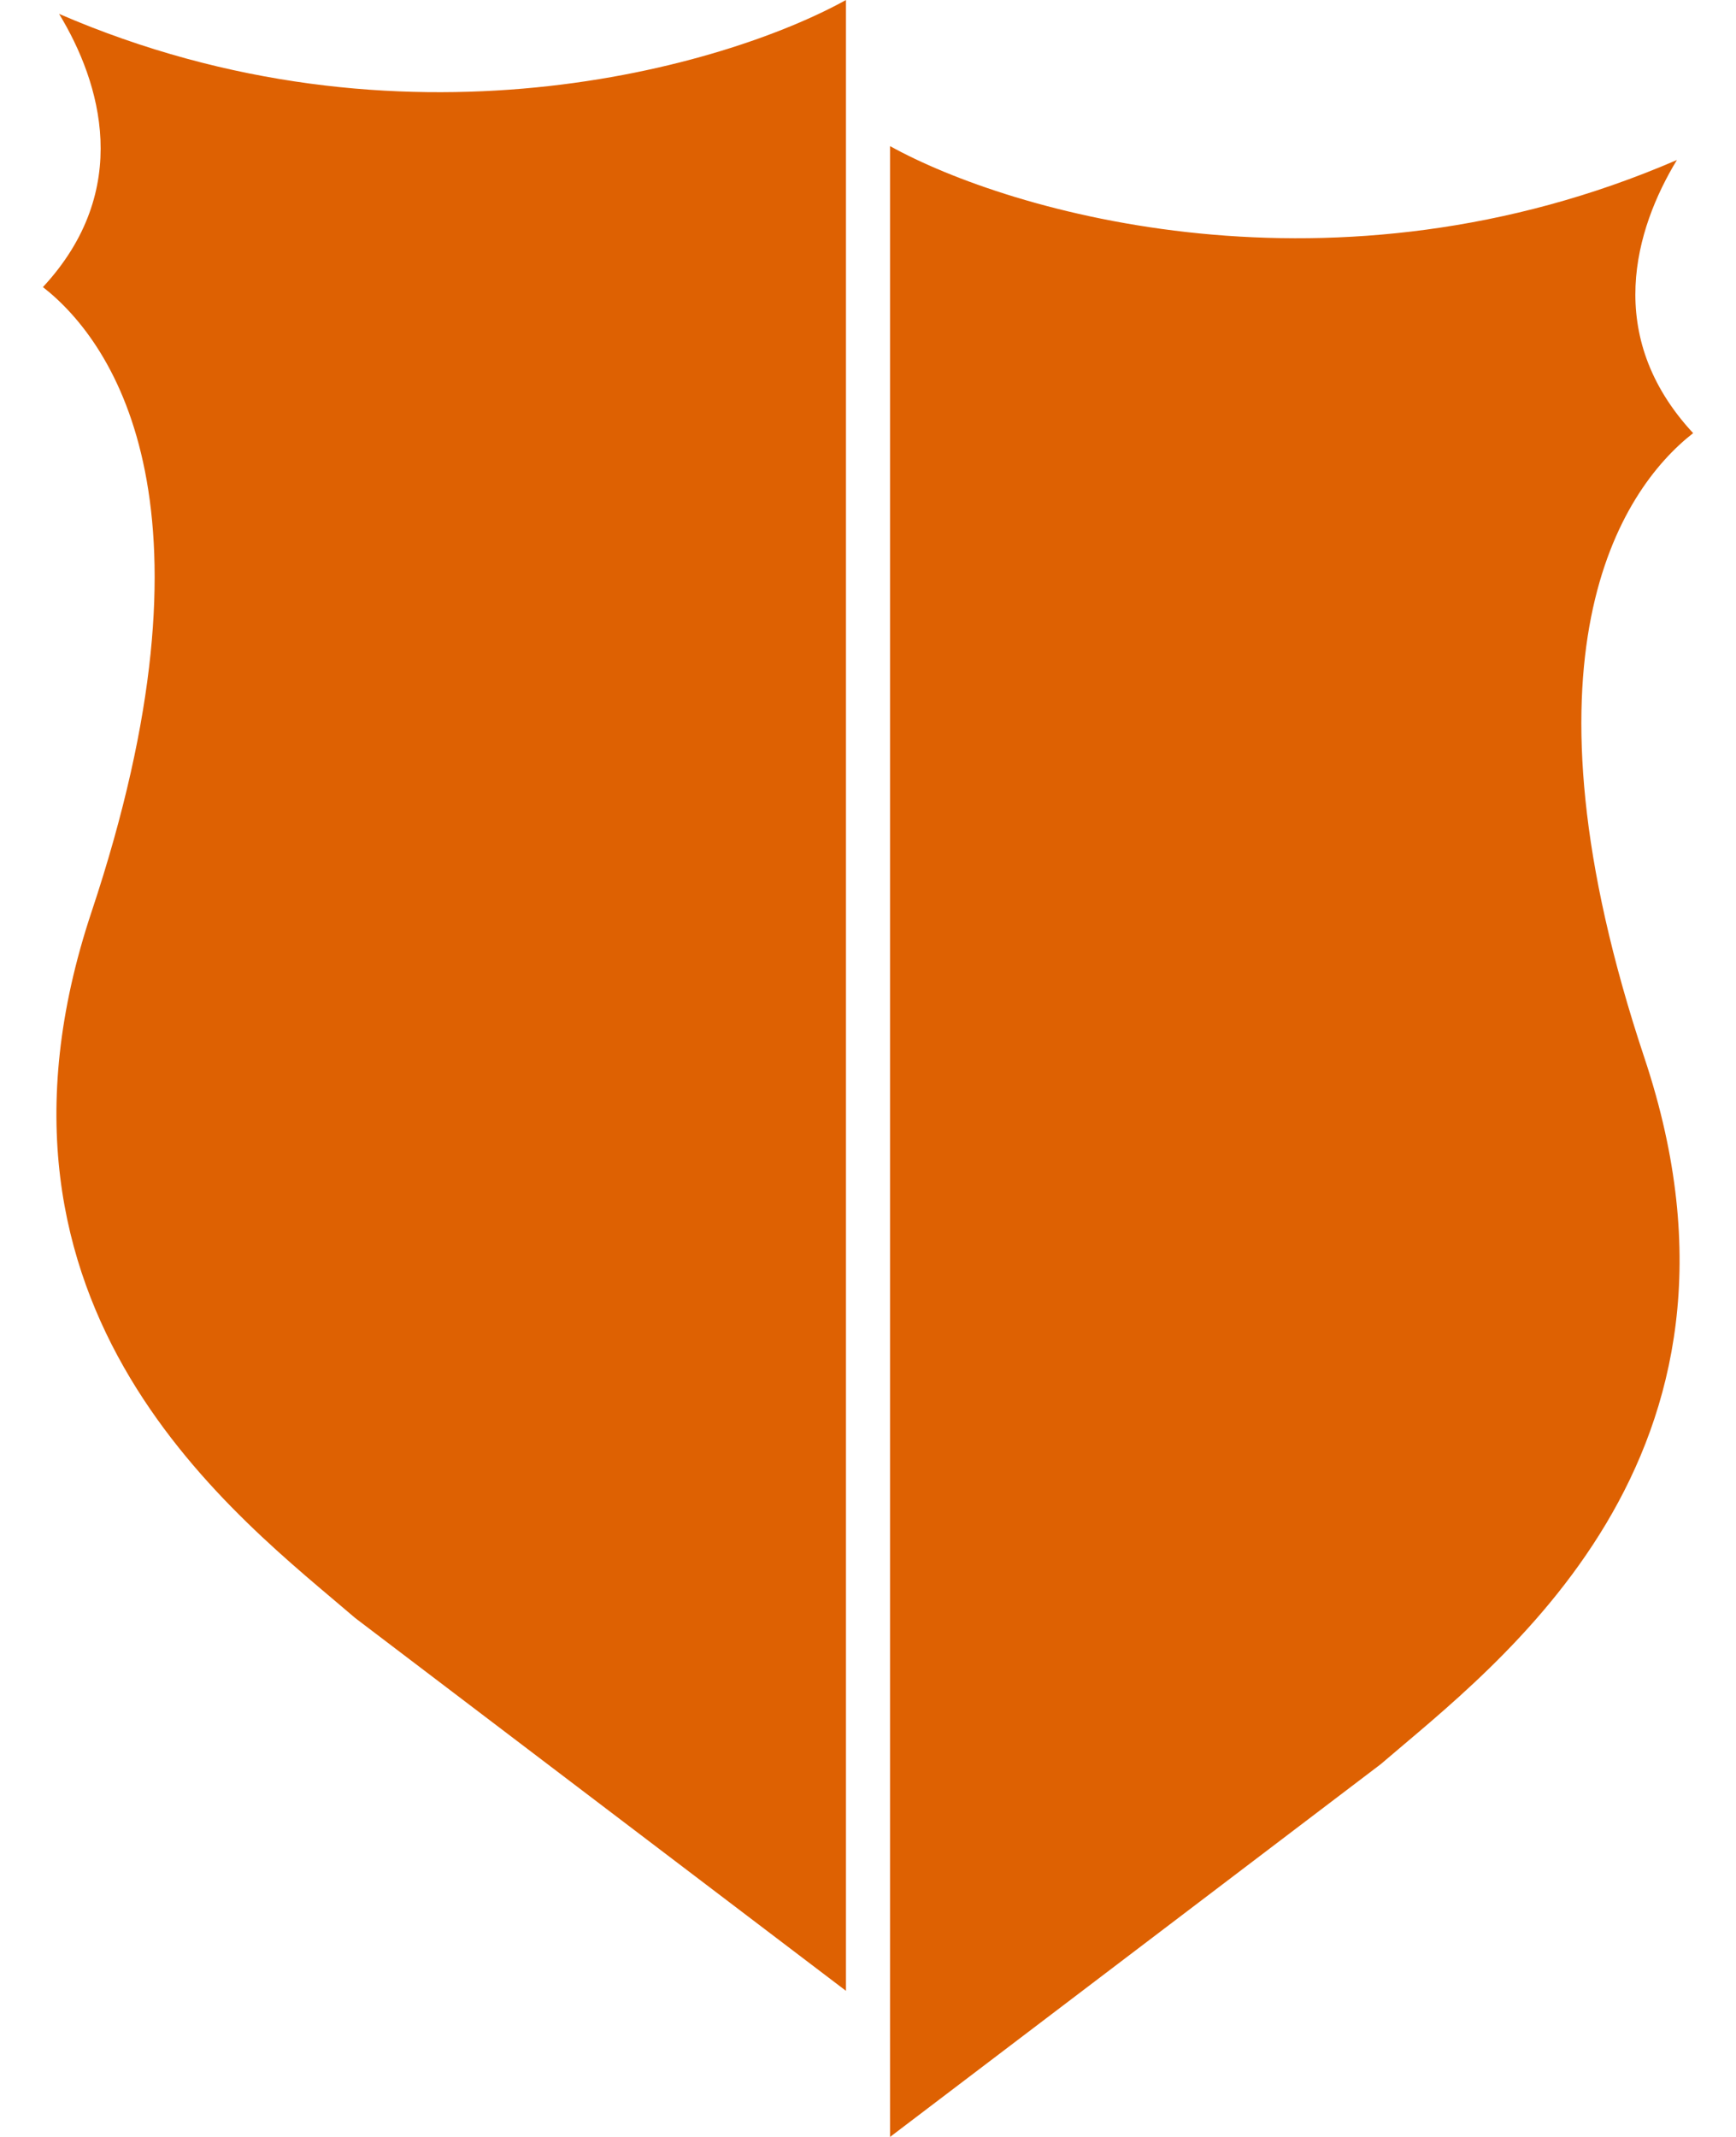 <?xml version="1.0" encoding="UTF-8"?> <svg xmlns="http://www.w3.org/2000/svg" width="26" height="32" viewBox="0 0 26 32" fill="none"><path d="M25.358 6.486C24.006 5.03 24.491 3.424 25.115 2.396C19.985 4.614 15.121 3.181 13.33 2.188V32L20.678 26.419C22.411 24.928 26.626 21.836 24.63 15.846C22.633 9.856 24.248 7.353 25.358 6.486Z" fill="#DE6102"></path><path d="M0.643 4.299C1.994 2.843 1.509 1.236 0.885 0.208C6.015 2.427 10.879 0.994 12.67 0V29.812L5.322 24.231C3.589 22.741 -0.626 19.648 1.37 13.658C3.367 7.668 1.752 5.165 0.643 4.299Z" fill="#DE6102"></path></svg> 